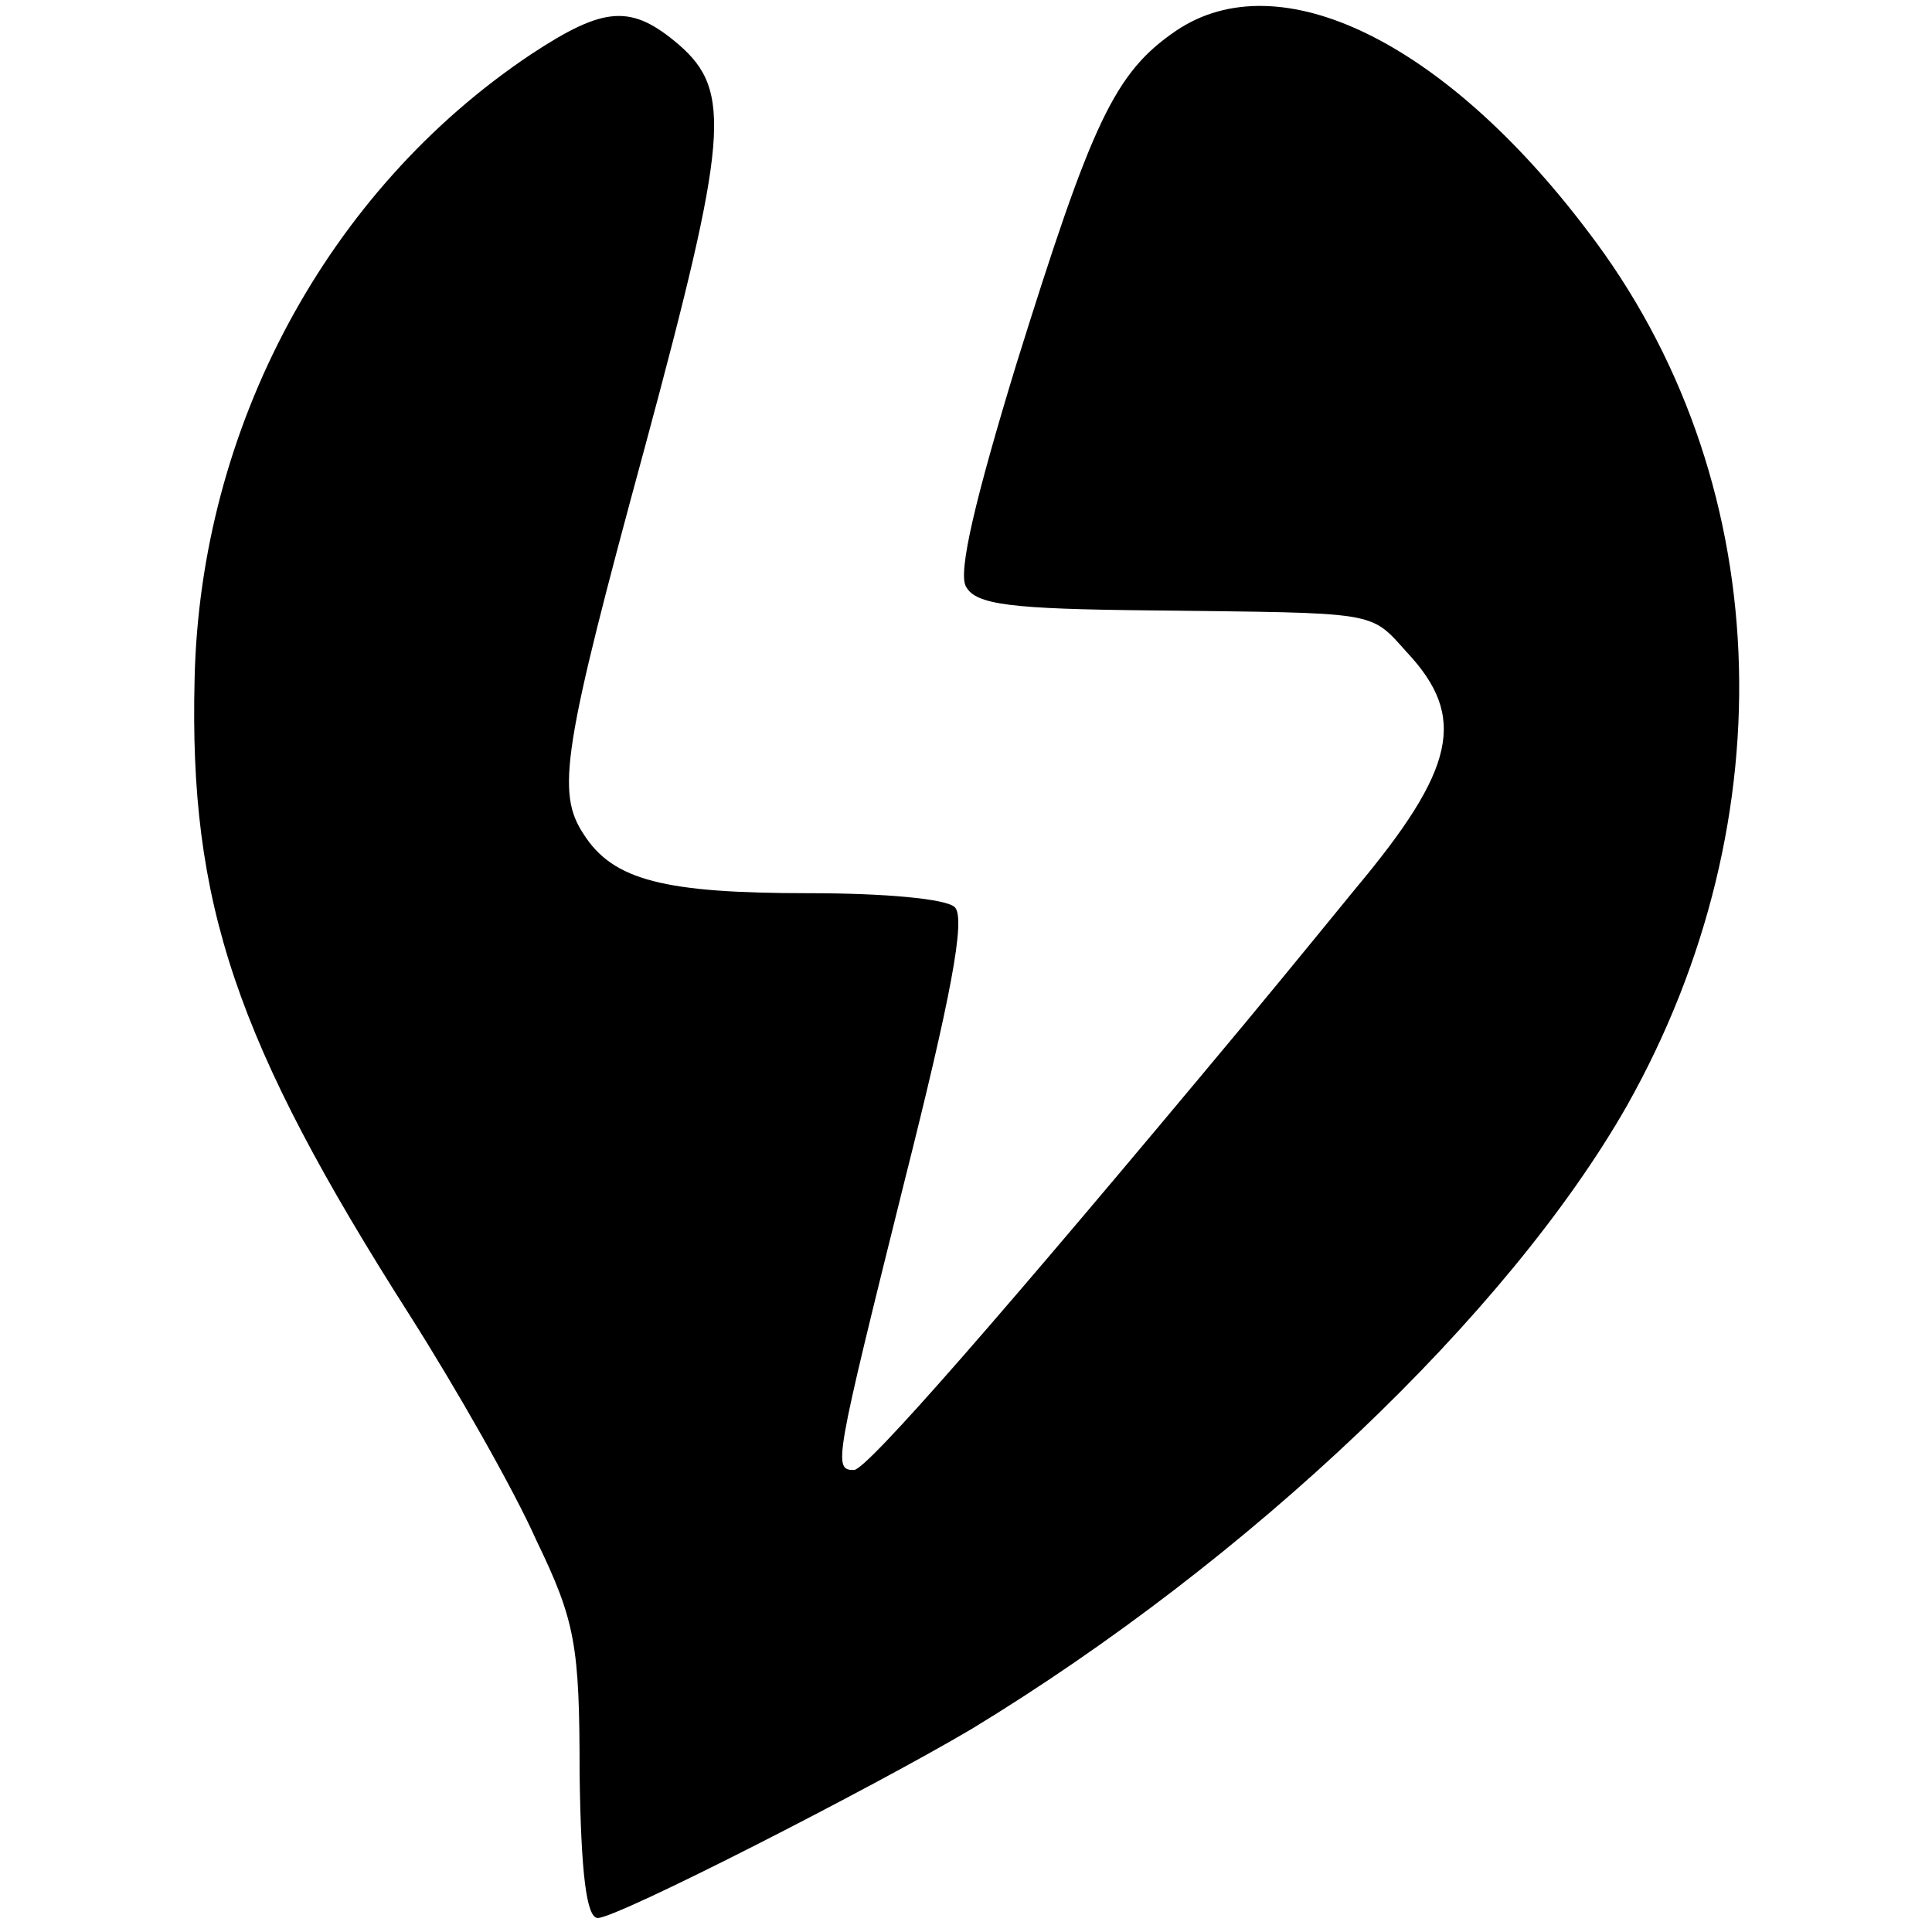 <?xml version="1.0" standalone="no"?>
<!DOCTYPE svg PUBLIC "-//W3C//DTD SVG 20010904//EN"
 "http://www.w3.org/TR/2001/REC-SVG-20010904/DTD/svg10.dtd">
<svg version="1.0" xmlns="http://www.w3.org/2000/svg"
 width="138pt" height="138pt" viewBox="0 0 138 138"
 preserveAspectRatio="xMidYMid meet">
<g transform="translate(0,138) scale(0.1,-0.1)"
fill="#000000" stroke="none">
<path d="M840 1358 c-44 -30 -60 -65 -114 -238 -29 -95 -42 -149 -36 -159 7
-13 32 -16 132 -17 164 -2 156 0 183 -30 43 -46 35 -83 -37 -169 -9 -11 -44
-54 -78 -95 -174 -209 -271 -320 -280 -320 -15 0 -14 5 36 206 33 131 44 188
36 196 -6 6 -50 10 -104 10 -103 0 -140 9 -161 42 -20 30 -15 61 44 278 59
219 62 253 24 286 -34 29 -53 28 -106 -7 -145 -97 -236 -266 -240 -446 -4
-160 29 -259 154 -455 33 -52 74 -124 90 -160 28 -58 31 -75 31 -167 1 -72 5
-103 13 -103 14 0 196 93 267 135 199 121 383 296 468 445 116 206 106 450
-28 625 -102 135 -220 193 -294 143z"/>
</g>
</svg>
